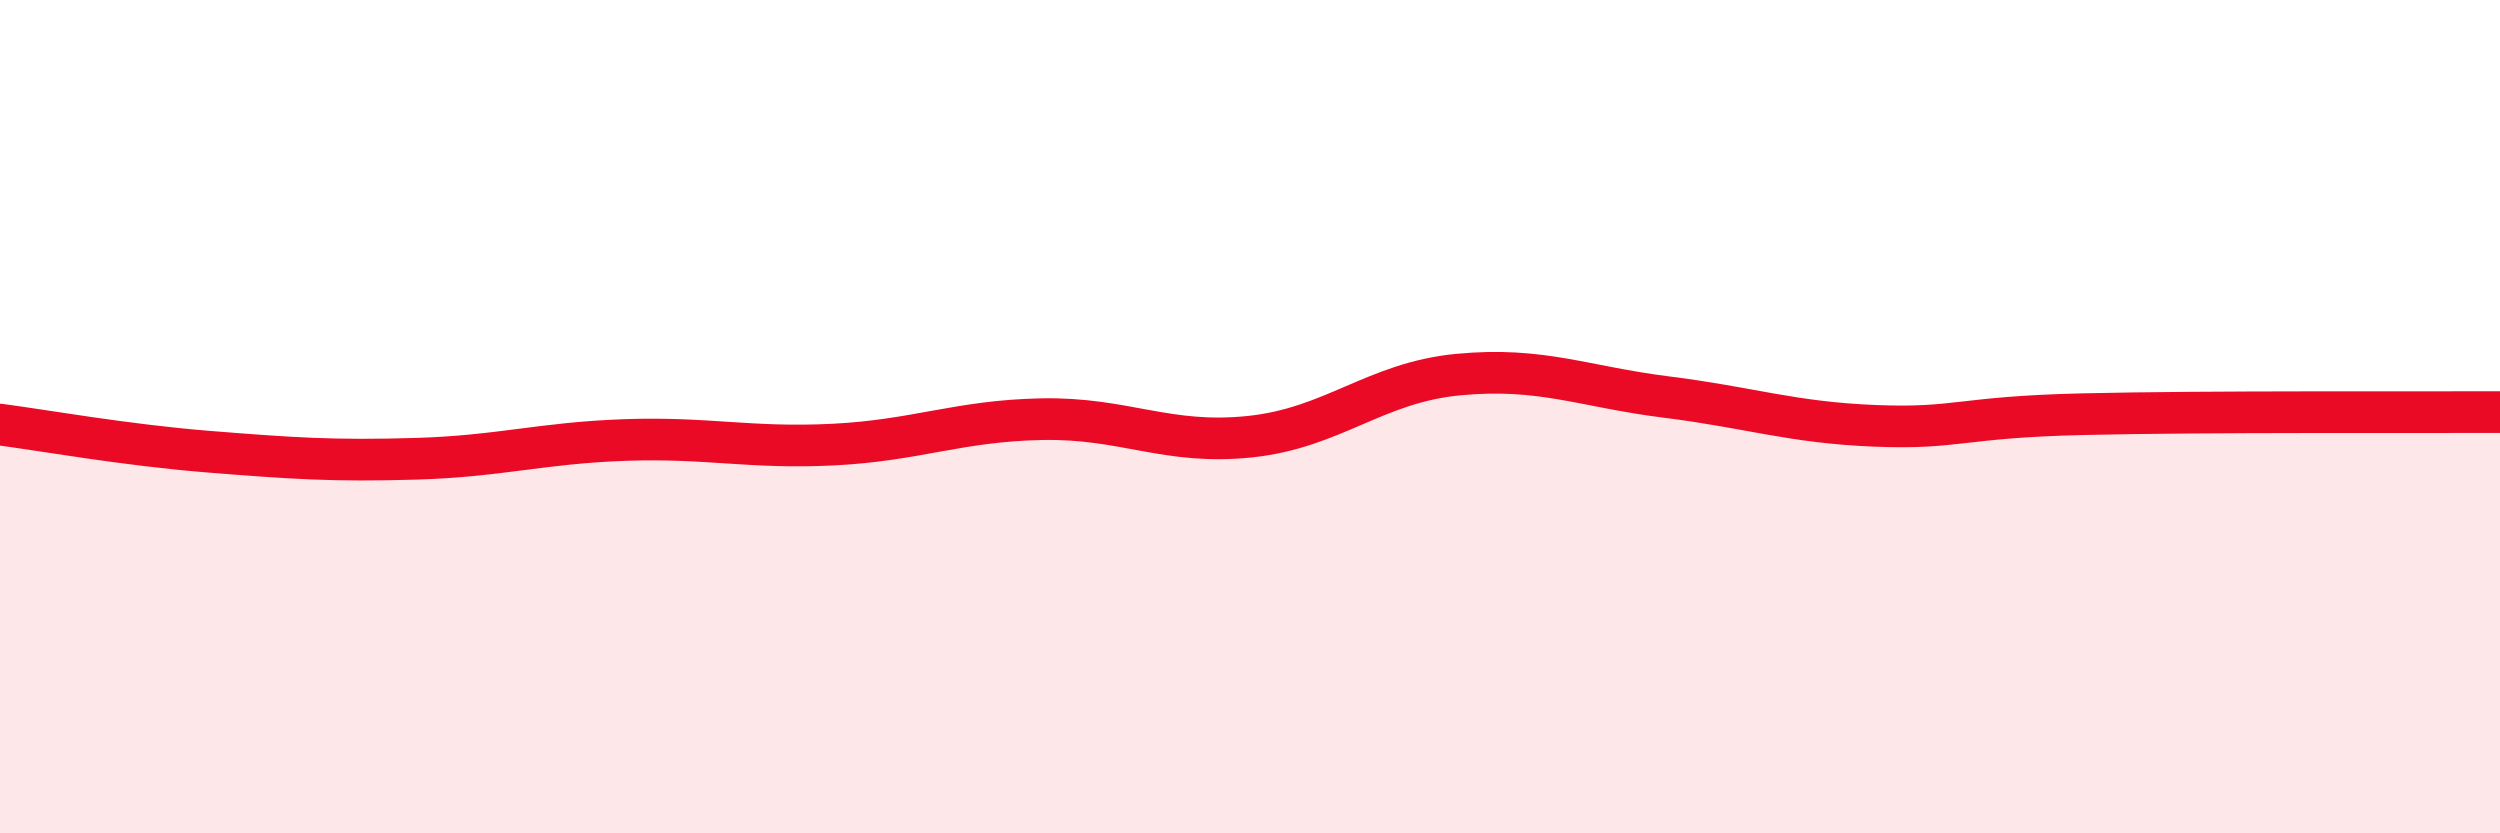 
    <svg width="60" height="20" viewBox="0 0 60 20" xmlns="http://www.w3.org/2000/svg">
      <path
        d="M 0,10.19 C 1,10.32 3,10.68 5,10.84 C 7,11 8,11.07 10,11.01 C 12,10.95 13,10.63 15,10.56 C 17,10.49 18,10.77 20,10.67 C 22,10.57 23,10.1 25,10.06 C 27,10.02 28,10.69 30,10.48 C 32,10.27 33,9.18 35,8.99 C 37,8.8 38,9.28 40,9.53 C 42,9.78 43,10.14 45,10.22 C 47,10.3 47,10.01 50,9.94 C 53,9.87 58,9.9 60,9.89L60 20L0 20Z"
        fill="#EB0A25"
        opacity="0.1"
        stroke-linecap="round"
        stroke-linejoin="round"
      />
      <path
        d="M 0,10.19 C 1,10.32 3,10.68 5,10.84 C 7,11 8,11.07 10,11.01 C 12,10.95 13,10.63 15,10.56 C 17,10.49 18,10.77 20,10.67 C 22,10.57 23,10.1 25,10.06 C 27,10.02 28,10.69 30,10.48 C 32,10.27 33,9.18 35,8.99 C 37,8.8 38,9.28 40,9.53 C 42,9.78 43,10.14 45,10.22 C 47,10.3 47,10.01 50,9.94 C 53,9.87 58,9.9 60,9.89"
        stroke="#EB0A25"
        stroke-width="1"
        fill="none"
        stroke-linecap="round"
        stroke-linejoin="round"
      />
    </svg>
  